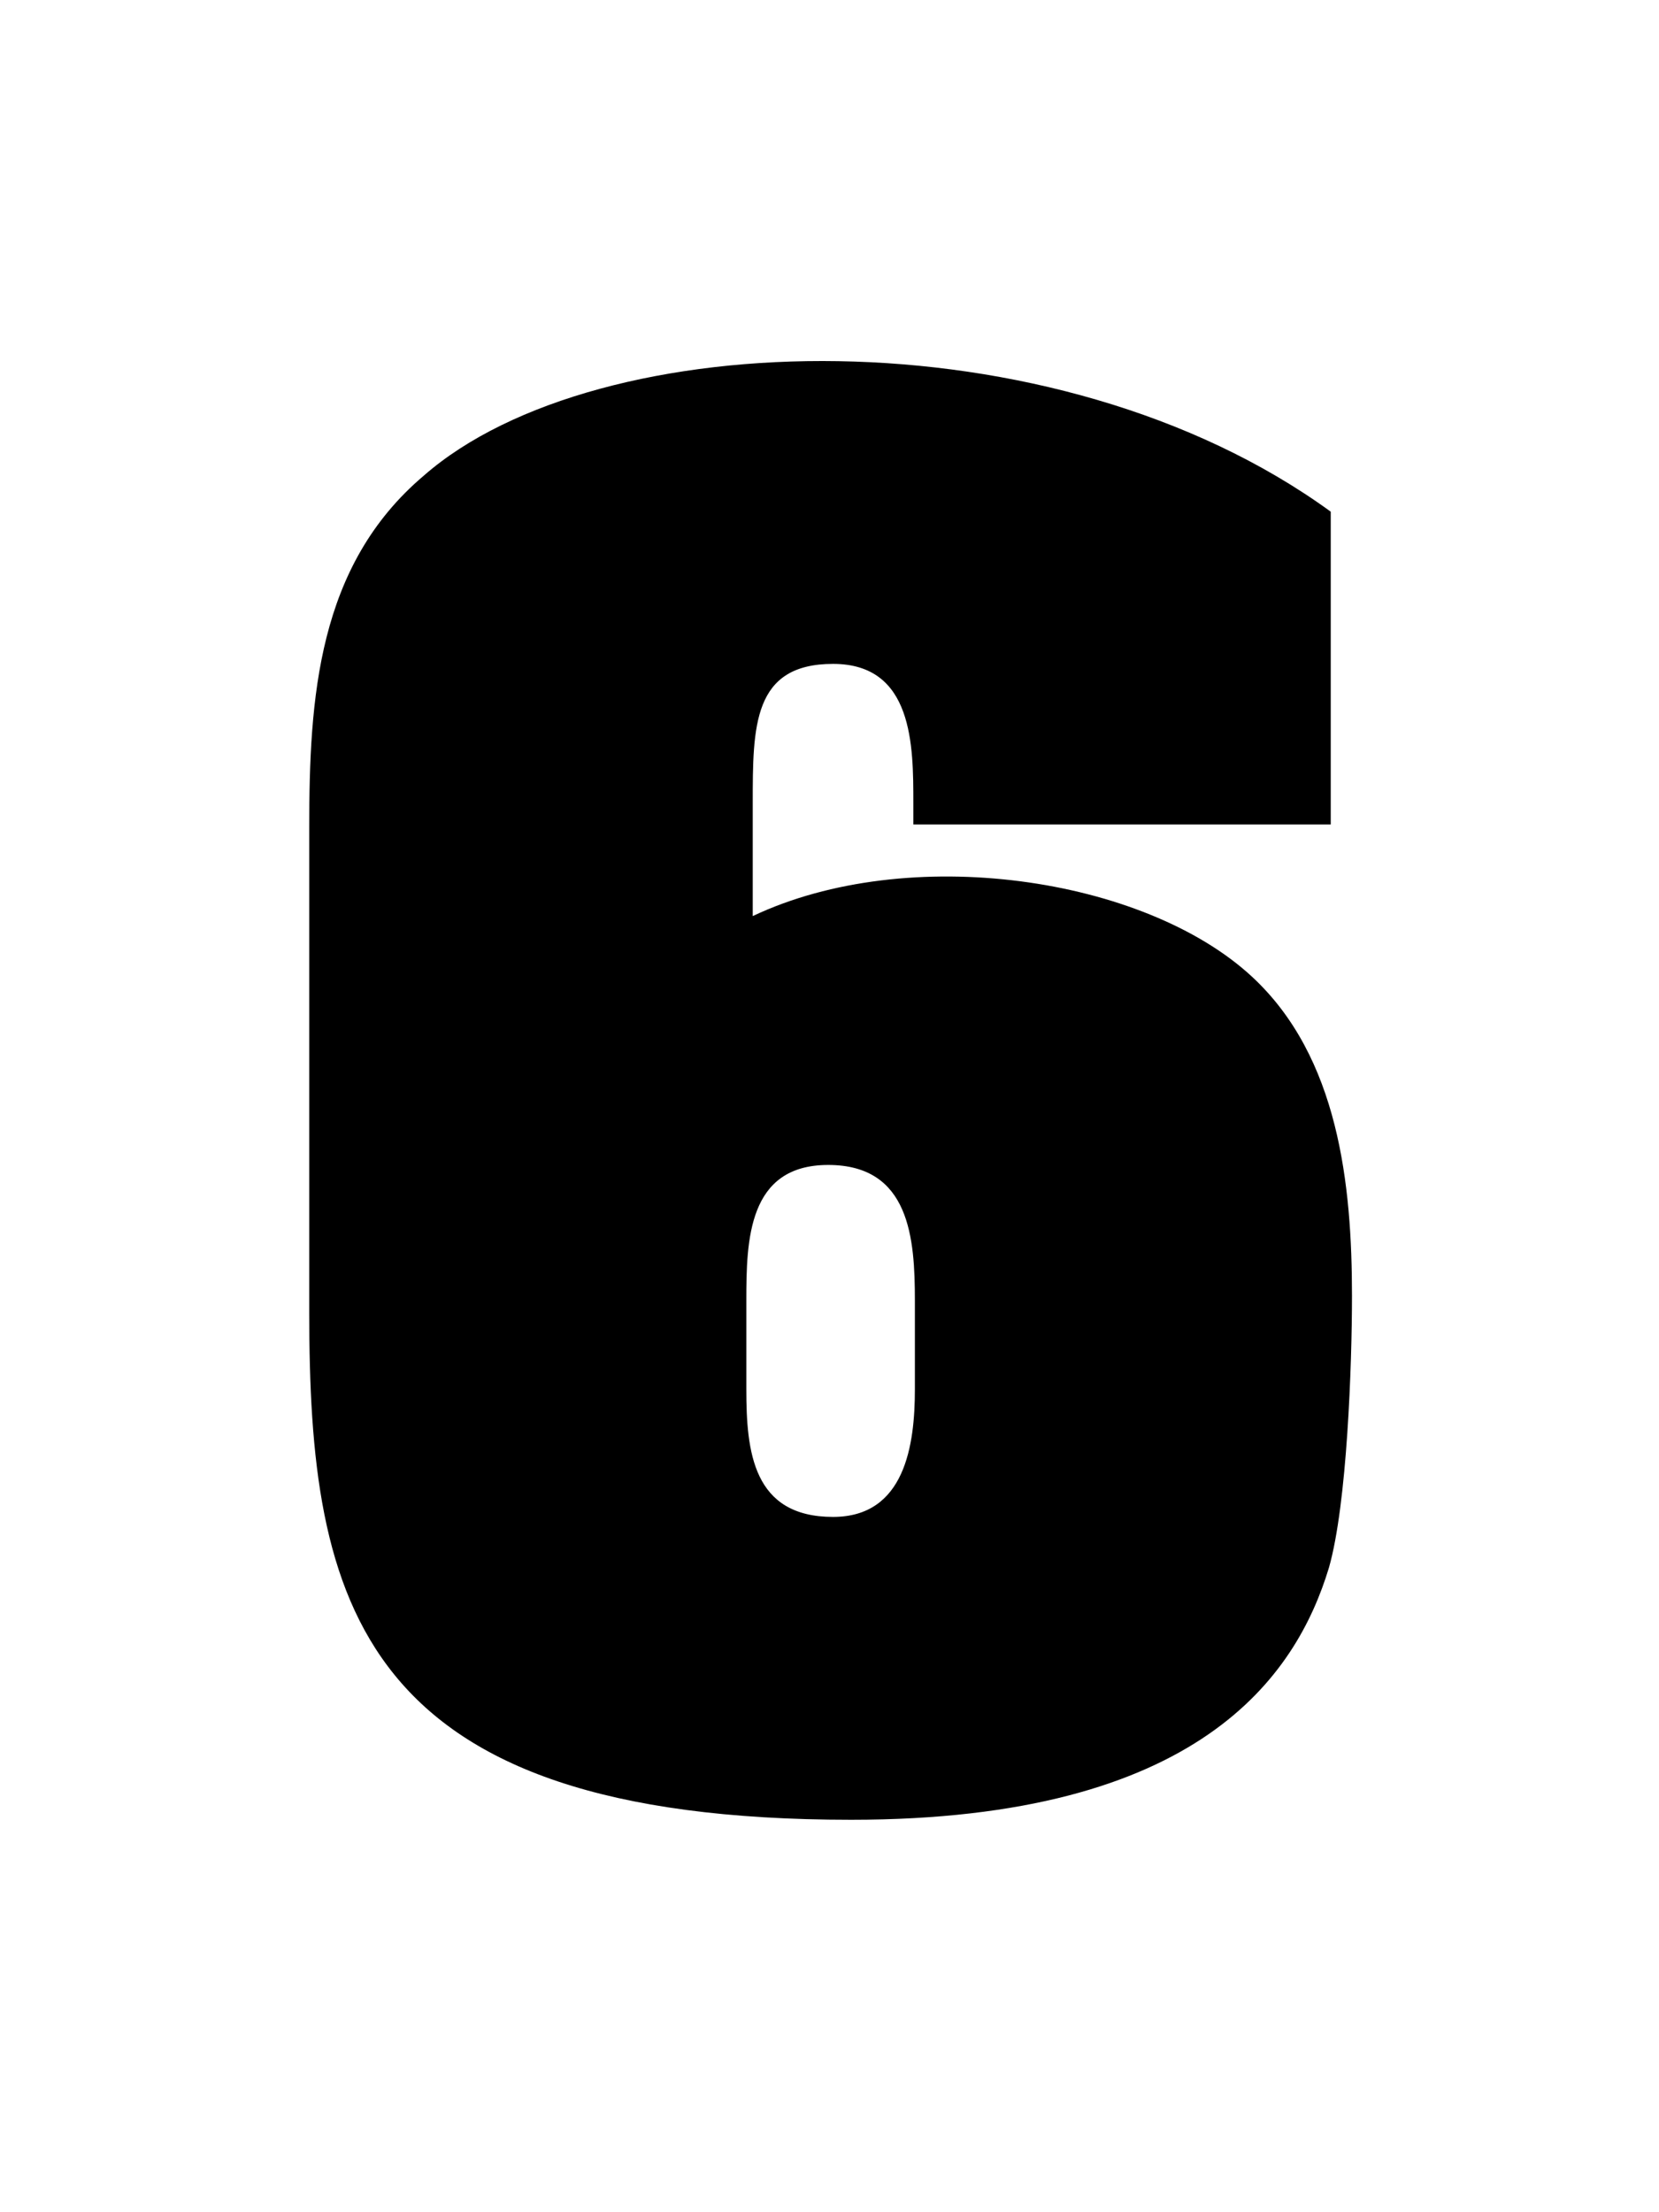 <svg xmlns="http://www.w3.org/2000/svg" fill="none" viewBox="0 0 75 100"><g clip-path="url(#a)"><path fill="#000" d="M33.74 58.8c0-2.74.07-6.14 3.7-6.14 3.7 0 3.92 3.33 3.92 6.14v4c0 2.51-.44 5.77-3.7 5.77-3.63 0-3.92-2.96-3.92-5.77v-4ZM19.16 21.5c-4.81 4.07-5.18 10.07-5.18 15.91v21.9c0 13.18 2.15 22.95 24.5 22.95 15.76 0 20.12-6.51 21.6-11.4.82-2.88 1.04-9.17 1.04-12.28 0-5.03-.6-10.8-4.52-14.43-4.88-4.52-15.54-6.07-22.57-2.74v-5.1c0-3.48 0-6.3 3.63-6.3s3.63 3.7 3.63 6.3v.96h18.87V23.13c-12.51-9.1-33.16-8.5-41-1.63Z"/></g><defs><clipPath id="a"><path fill="#fff" d="M0 0h75v100H0z"/></clipPath></defs></svg>